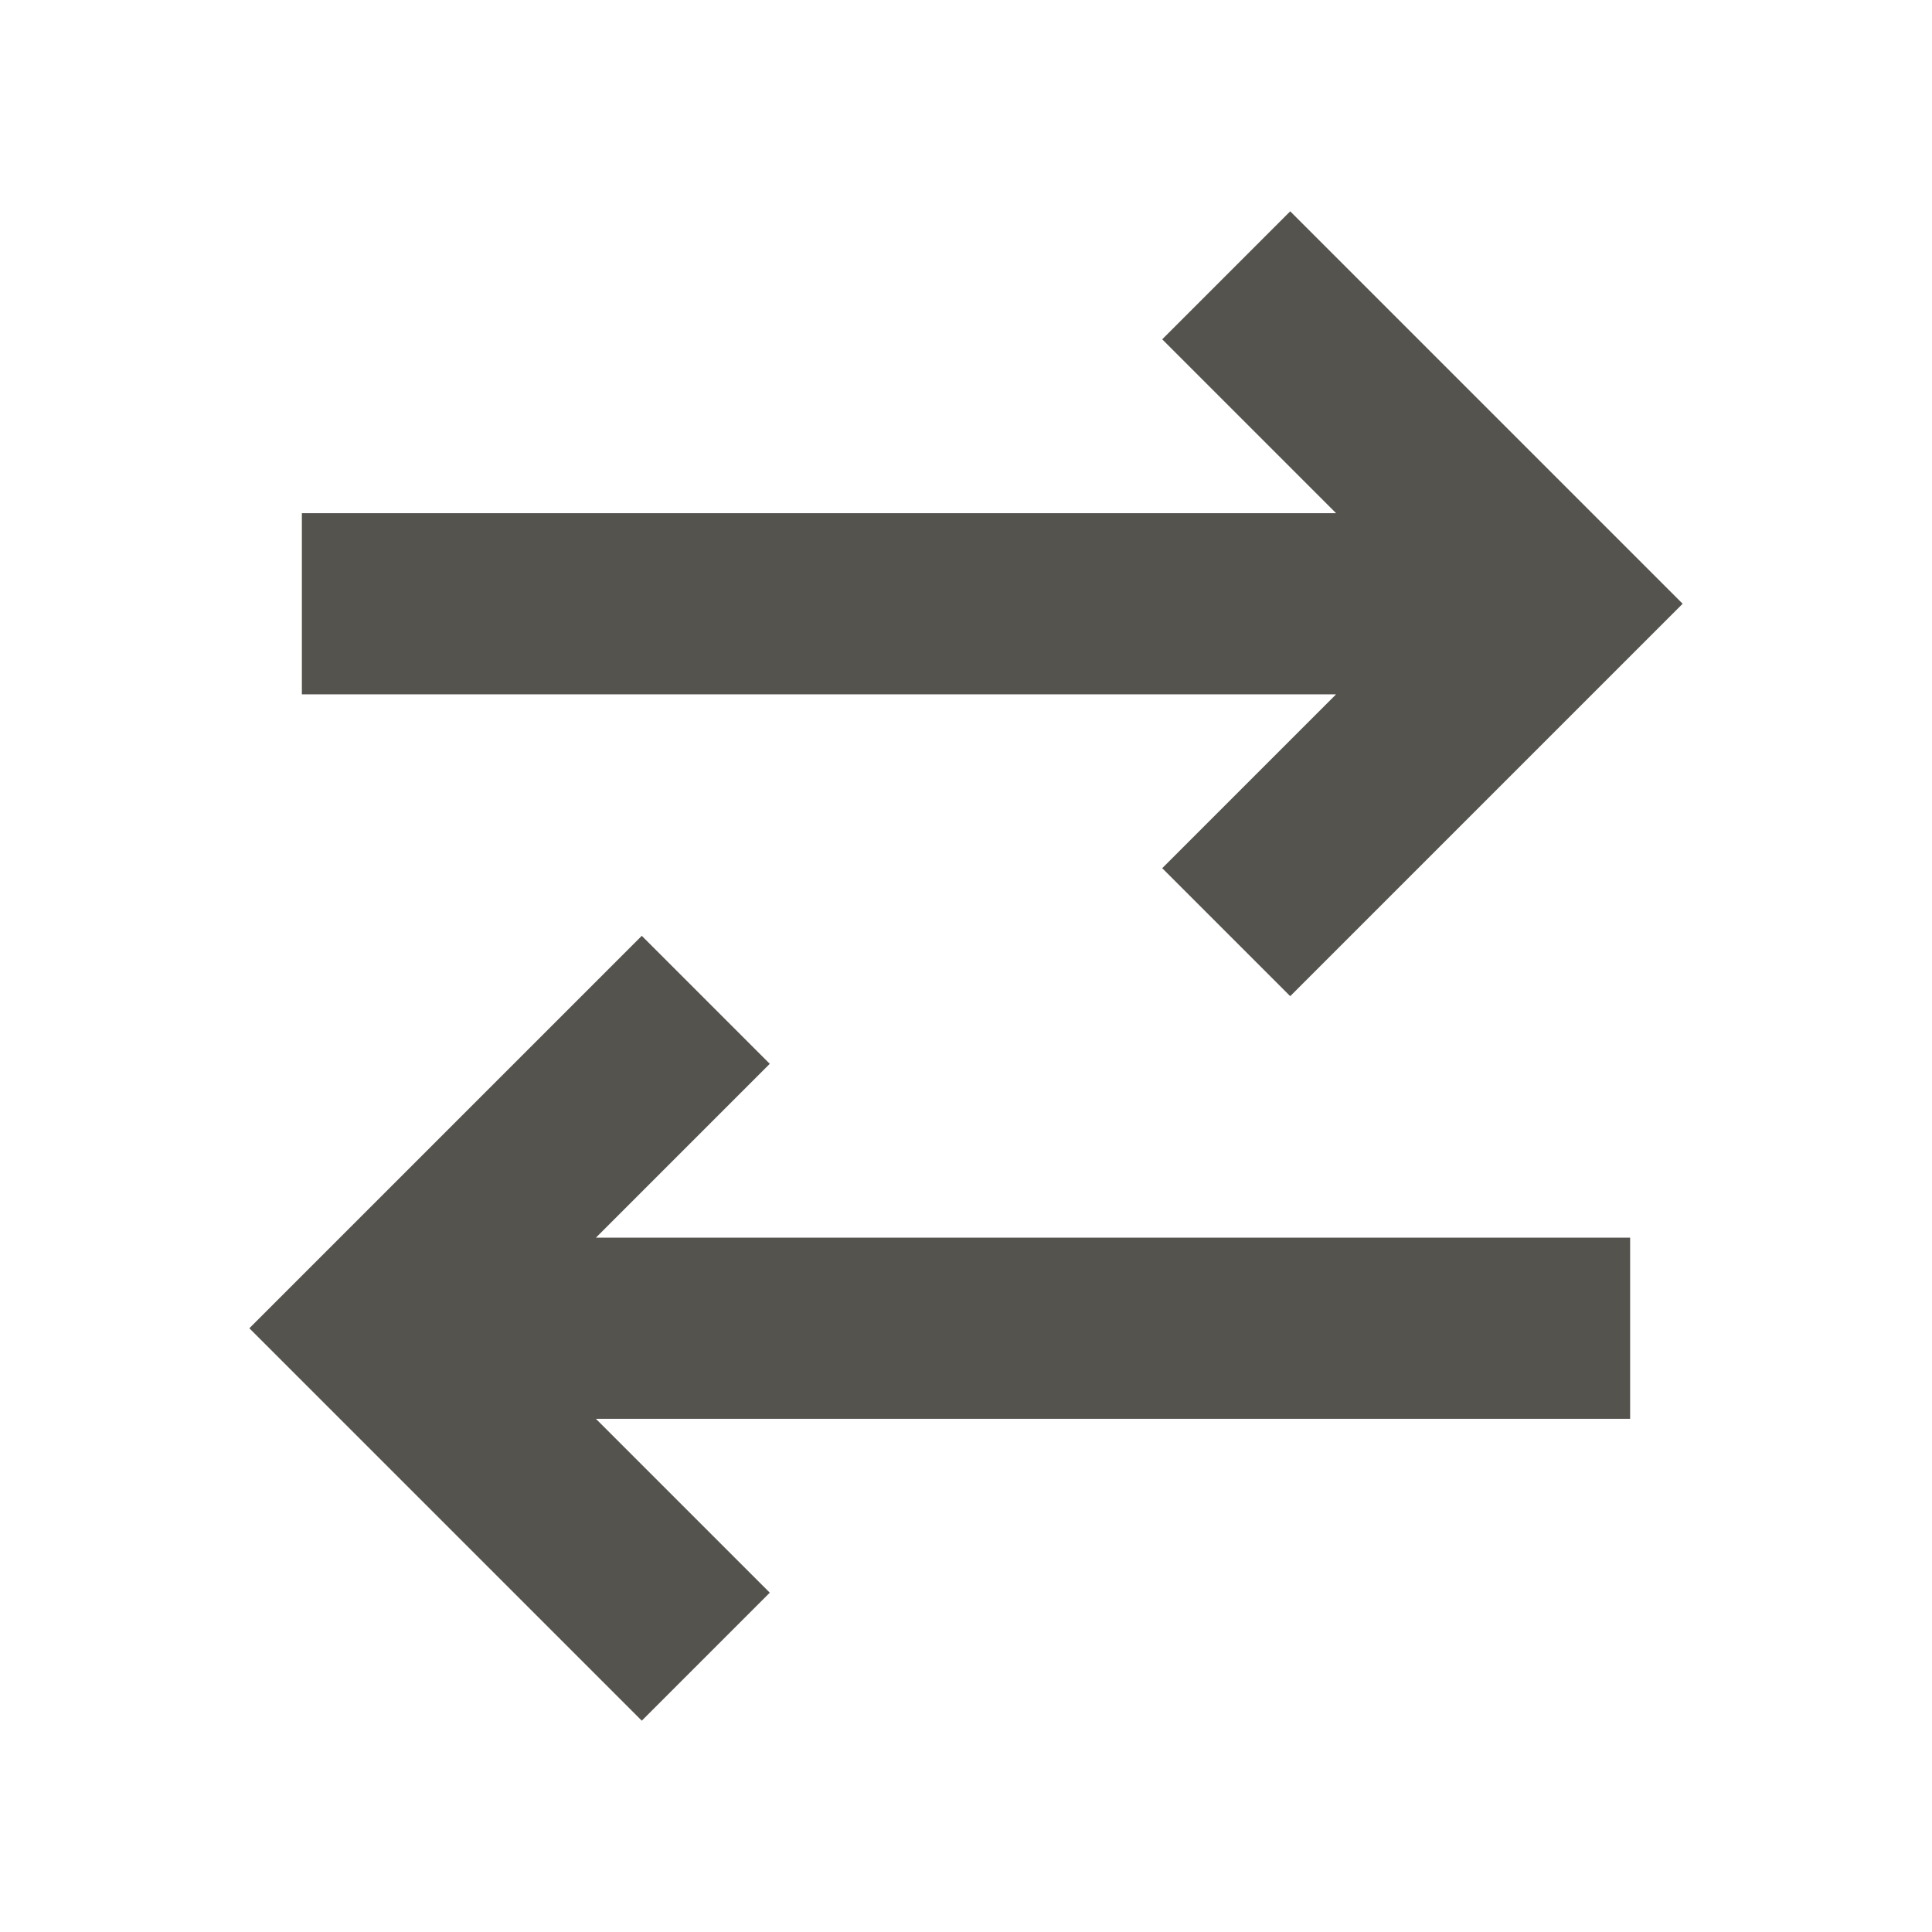 <?xml version="1.0" encoding="UTF-8"?> <svg xmlns="http://www.w3.org/2000/svg" width="64" height="64" viewBox="0 0 64 64" fill="none"><path d="M44.26 23H10V17H44.26L38.5 11.24L42.74 7L55.74 20L42.74 33L38.5 28.76L44.26 23ZM25.5 35.24L21.26 31L8.26 44L21.26 57L25.5 52.76L19.74 47H54V41H19.74L25.5 35.24Z" fill="#55534E"></path></svg> 